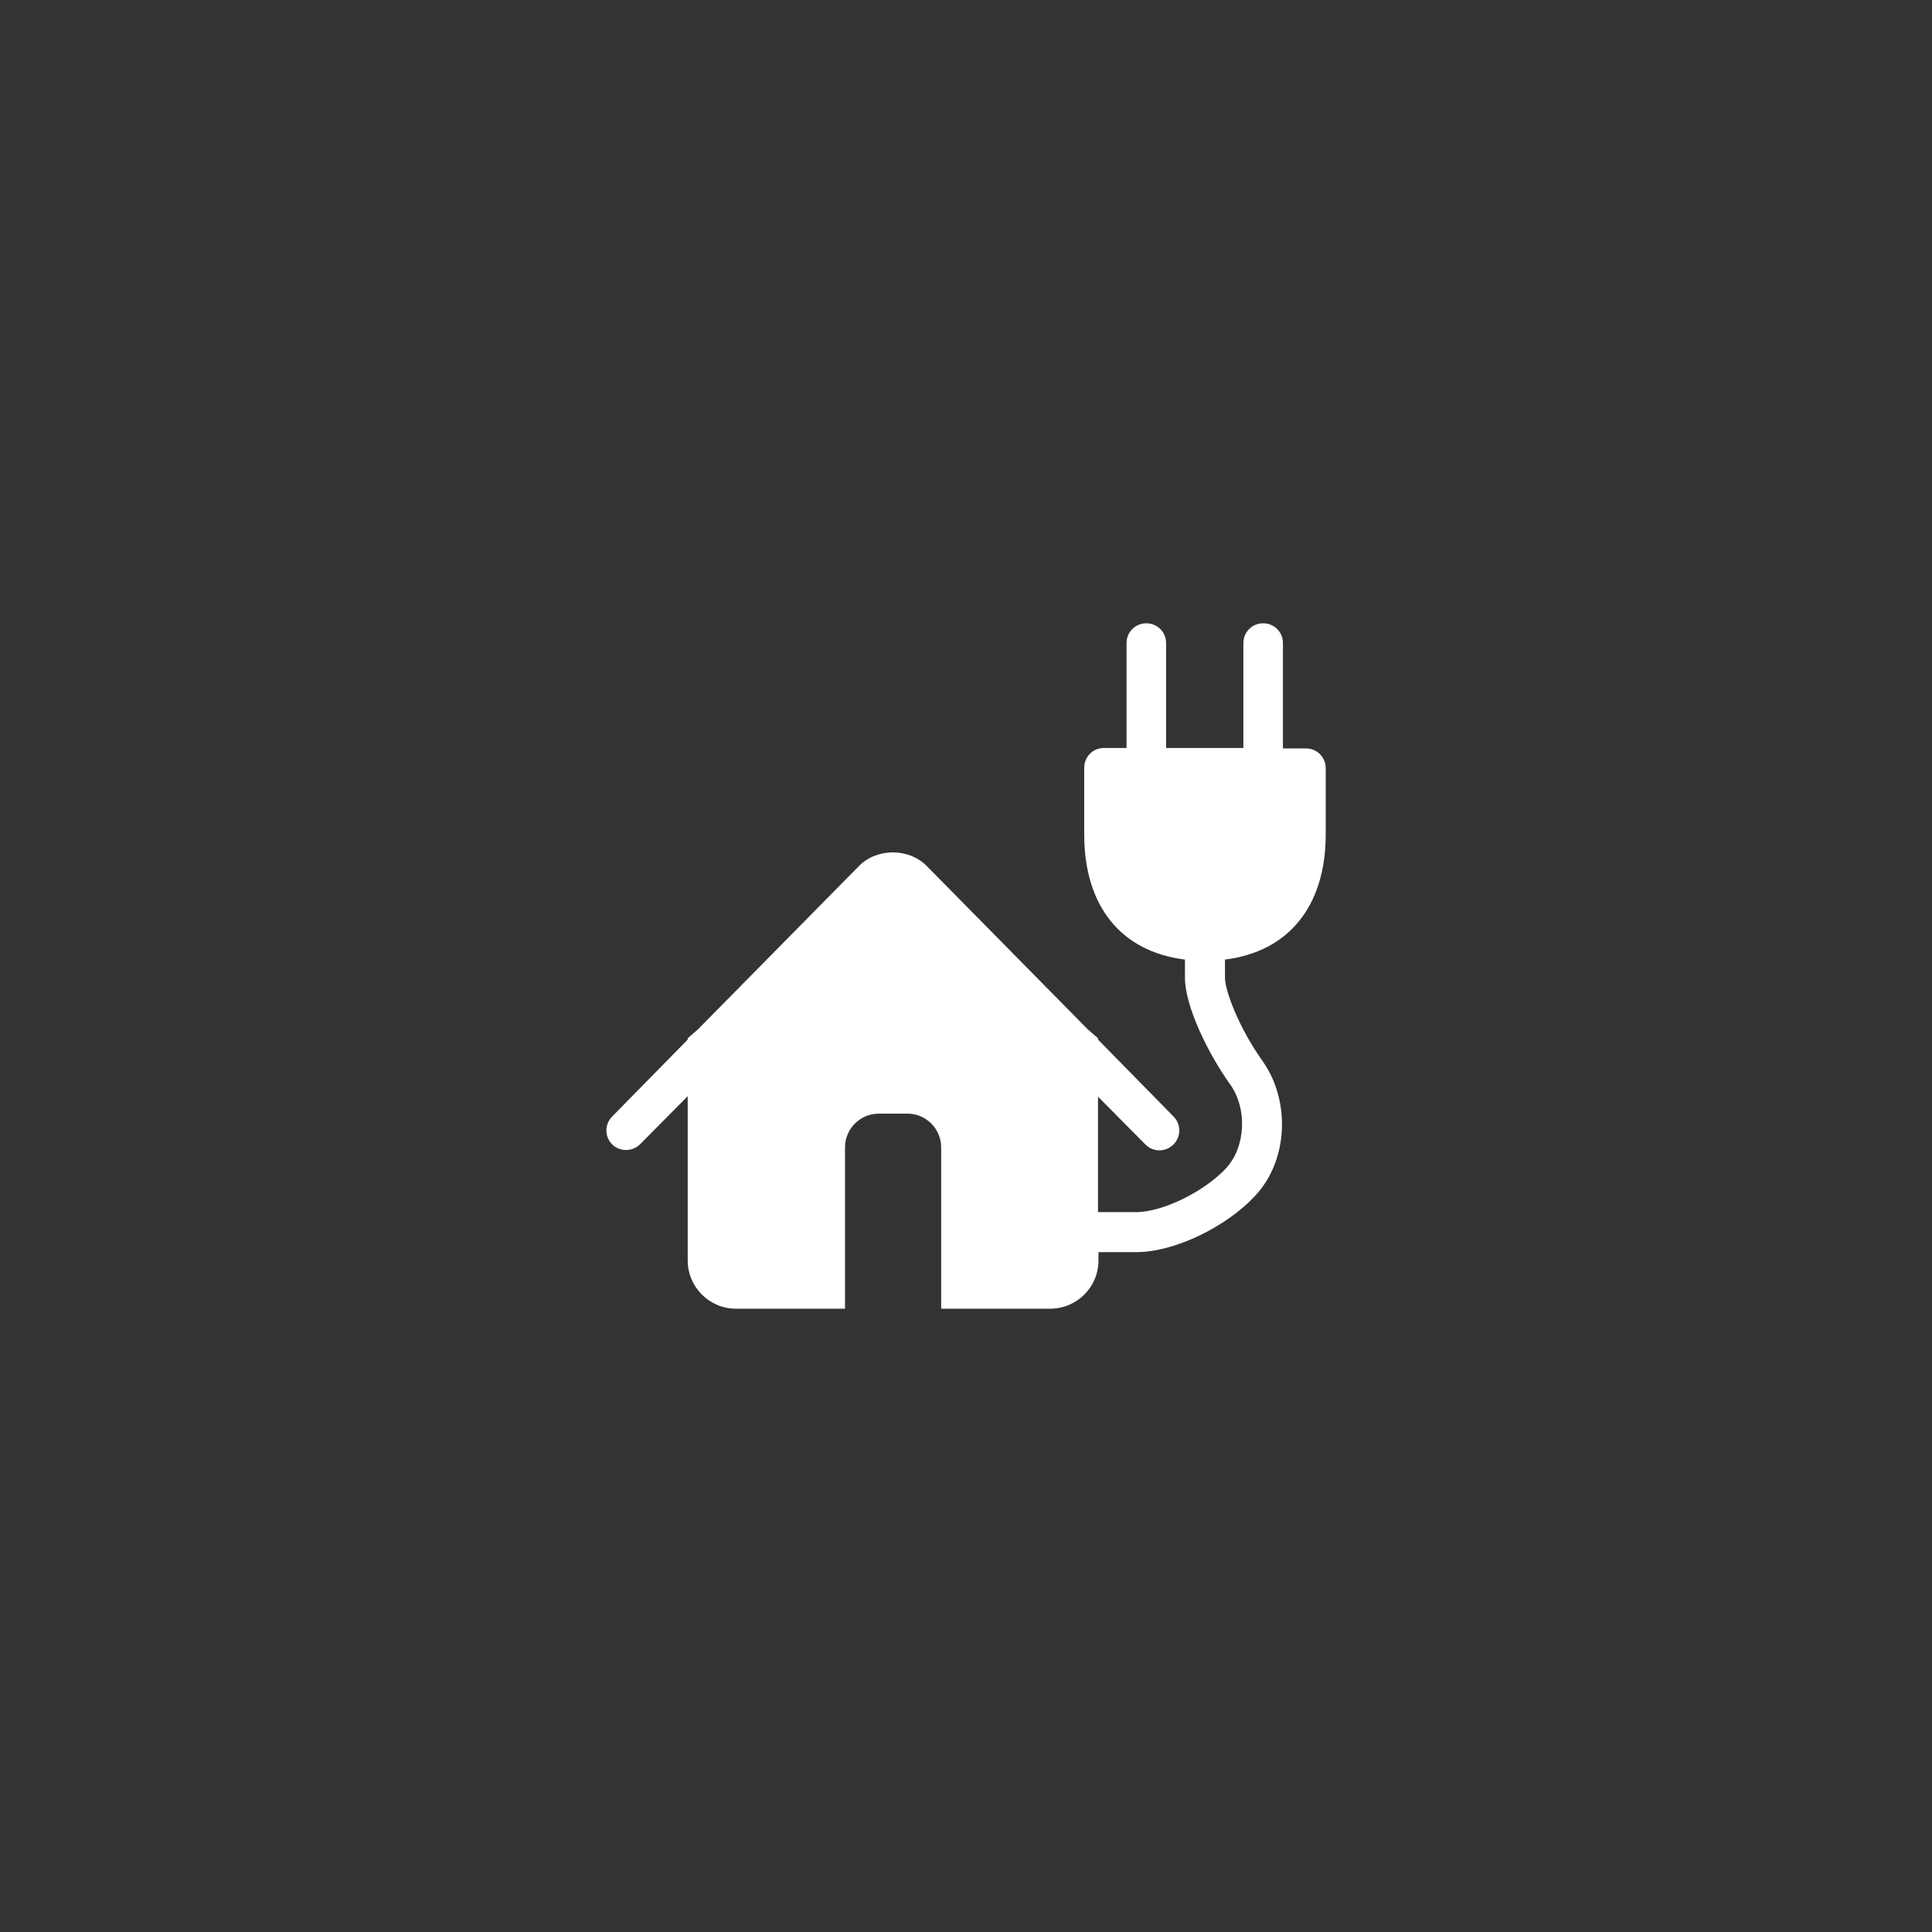 <?xml version="1.0" encoding="utf-8"?>
<!-- Generator: Adobe Illustrator 22.0.1, SVG Export Plug-In . SVG Version: 6.00 Build 0)  -->
<svg version="1.1" id="Ebene_1" xmlns="http://www.w3.org/2000/svg" xmlns:xlink="http://www.w3.org/1999/xlink" x="0px" y="0px"
	 viewBox="0 0 420 420" style="enable-background:new 0 0 420 420;" xml:space="preserve">
<rect x="0" y="0" width="420" height="420" fill="#333333" stroke="none"/>
<style type="text/css">
	.st0{fill:#FFFFFF;}
</style>
<g>
	<path class="st0" d="M278.9,162.6v-22.8c0-2.4-1.9-4.3-4.3-4.3c-2.4,0-4.3,1.9-4.3,4.3v22.8h-16.8v-22.8c0-2.4-1.9-4.3-4.3-4.3
		c-2.4,0-4.3,1.9-4.3,4.3v22.8H240c-2.4,0-4.3,1.9-4.3,4.3v14.5c0,15.7,8.1,25.5,21.9,27.2l0,4c0,6.1,5,16.4,9.8,23.1
		c3.8,5.3,3.4,13.6-0.8,18.2c-4.7,5.1-13.8,9.6-19.6,9.6h-8.3v-25.1l10.3,10.4c1.7,1.7,4.4,1.7,6.1,0c1.7-1.7,1.7-4.4,0-6.1
		l-16.4-16.7v-0.3l-2.2-1.9l-35-35.5c-3.9-4-10.9-4-14.8,0l-35,35.5l-2.2,1.9v0.3l-16.4,16.7c-1.7,1.7-1.7,4.4,0,6.1
		c0.8,0.8,1.9,1.2,3,1.2c1.1,0,2.2-0.4,3.1-1.3l10.3-10.4V274c0,5.8,4.7,10.5,10.5,10.5h23.7v-8.7v-26.4c0-4,3.3-7.3,7.3-7.3h6.3
		c4,0,7.3,3.3,7.3,7.3v26.4v8.7h23.7c5.8,0,10.5-4.7,10.5-10.5v-1.8h8.3c8.2,0,19.6-5.5,25.9-12.4c7-7.6,7.6-20.4,1.5-29.1
		c-5.1-7.1-8.2-15.3-8.2-18.1l0-4c13.8-1.7,21.9-11.6,21.9-27.2V167c0-2.4-1.9-4.3-4.3-4.3H278.9z"/>
</g>
</svg>

